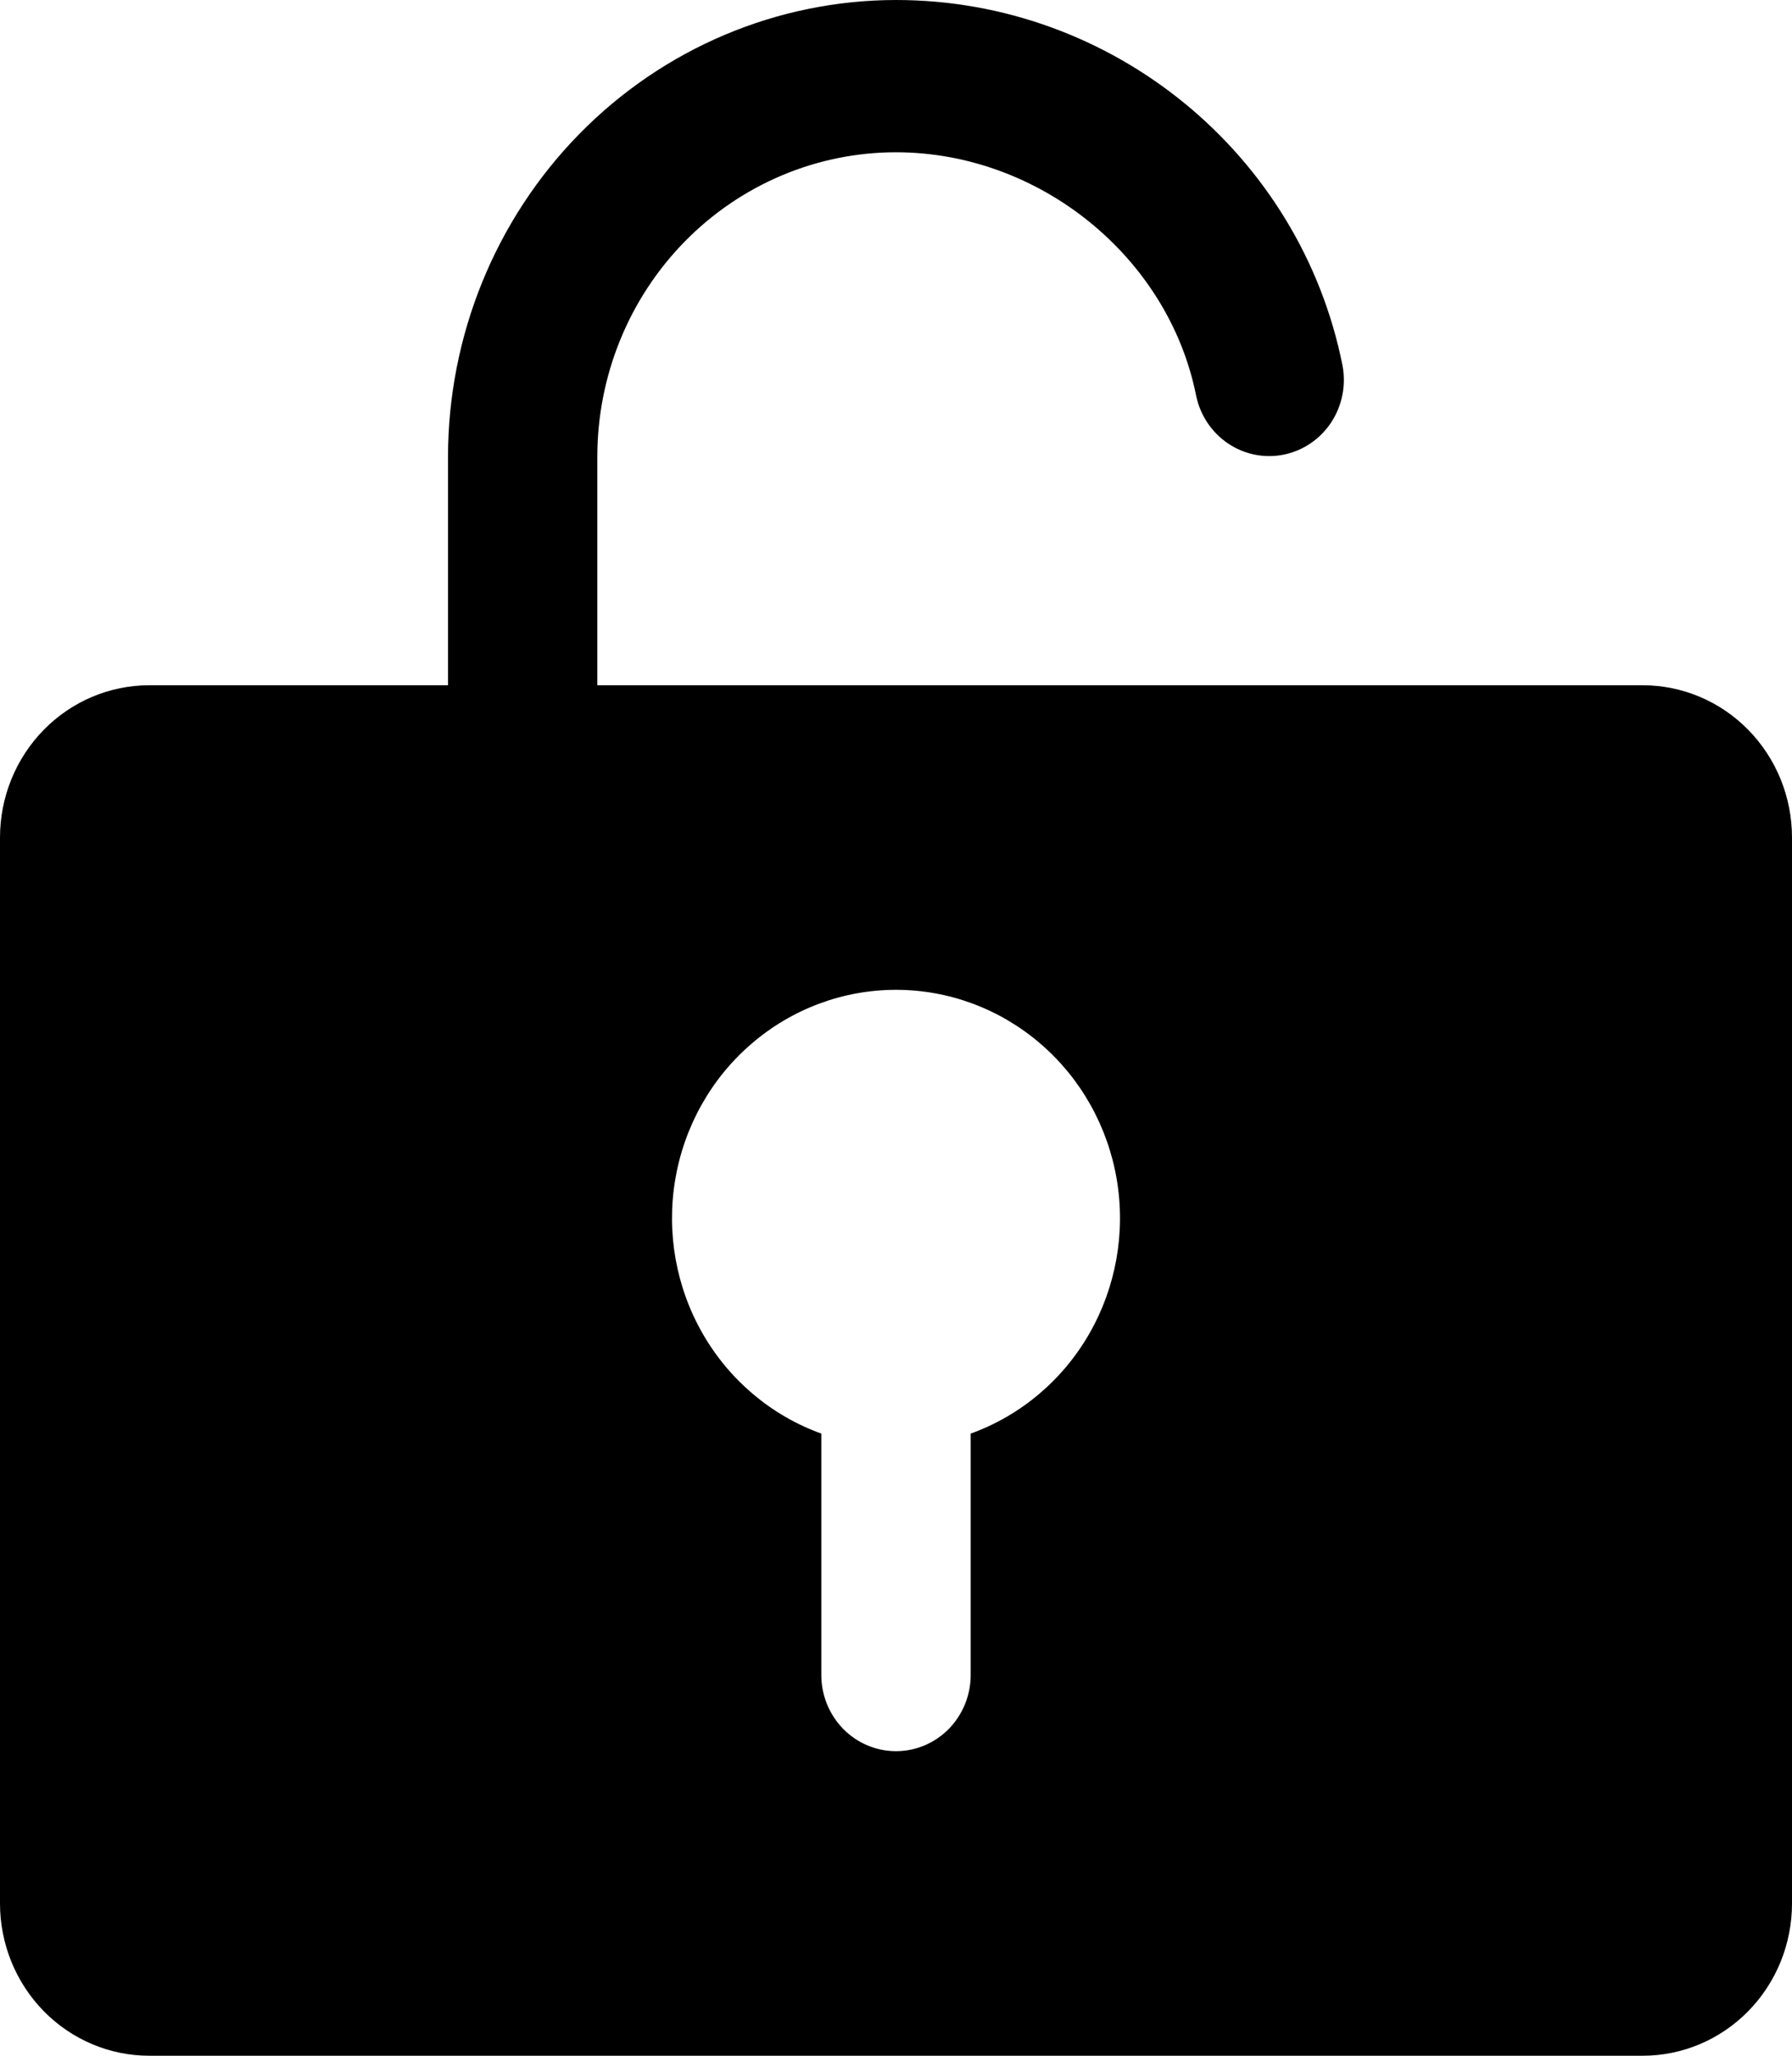 <svg width="34" height="39" viewBox="0 0 34 39" fill="none" xmlns="http://www.w3.org/2000/svg">
<path d="M31.167 13H11.333V8.667C11.333 7.134 11.93 5.665 12.993 4.581C14.056 3.498 15.497 2.889 17 2.889C19.722 2.889 22.171 4.875 22.695 7.509C22.773 7.882 22.992 8.207 23.304 8.416C23.616 8.625 23.996 8.699 24.362 8.624C24.728 8.548 25.05 8.328 25.258 8.012C25.465 7.696 25.542 7.309 25.472 6.935C24.671 2.916 21.108 0 17 0C14.746 0.002 12.586 0.916 10.992 2.541C9.399 4.166 8.502 6.369 8.5 8.667V13H2.833C2.082 13 1.361 13.304 0.83 13.846C0.299 14.388 0 15.123 0 15.889V36.111C0 36.877 0.299 37.612 0.83 38.154C1.361 38.696 2.082 39 2.833 39H31.167C31.918 39 32.639 38.696 33.17 38.154C33.702 37.612 34 36.877 34 36.111V15.889C34 15.123 33.702 14.388 33.17 13.846C32.639 13.304 31.918 13 31.167 13ZM18.417 27.197V31.778C18.417 32.161 18.267 32.528 18.002 32.799C17.736 33.07 17.376 33.222 17 33.222C16.624 33.222 16.264 33.07 15.998 32.799C15.733 32.528 15.583 32.161 15.583 31.778V27.197C14.638 26.856 13.841 26.186 13.334 25.304C12.827 24.422 12.642 23.386 12.811 22.379C12.981 21.371 13.494 20.457 14.261 19.799C15.027 19.14 15.997 18.778 17 18.778C18.003 18.778 18.973 19.14 19.739 19.799C20.506 20.457 21.019 21.371 21.189 22.379C21.358 23.386 21.173 24.422 20.666 25.304C20.159 26.186 19.362 26.856 18.417 27.197Z" fill="black"/>
</svg>
